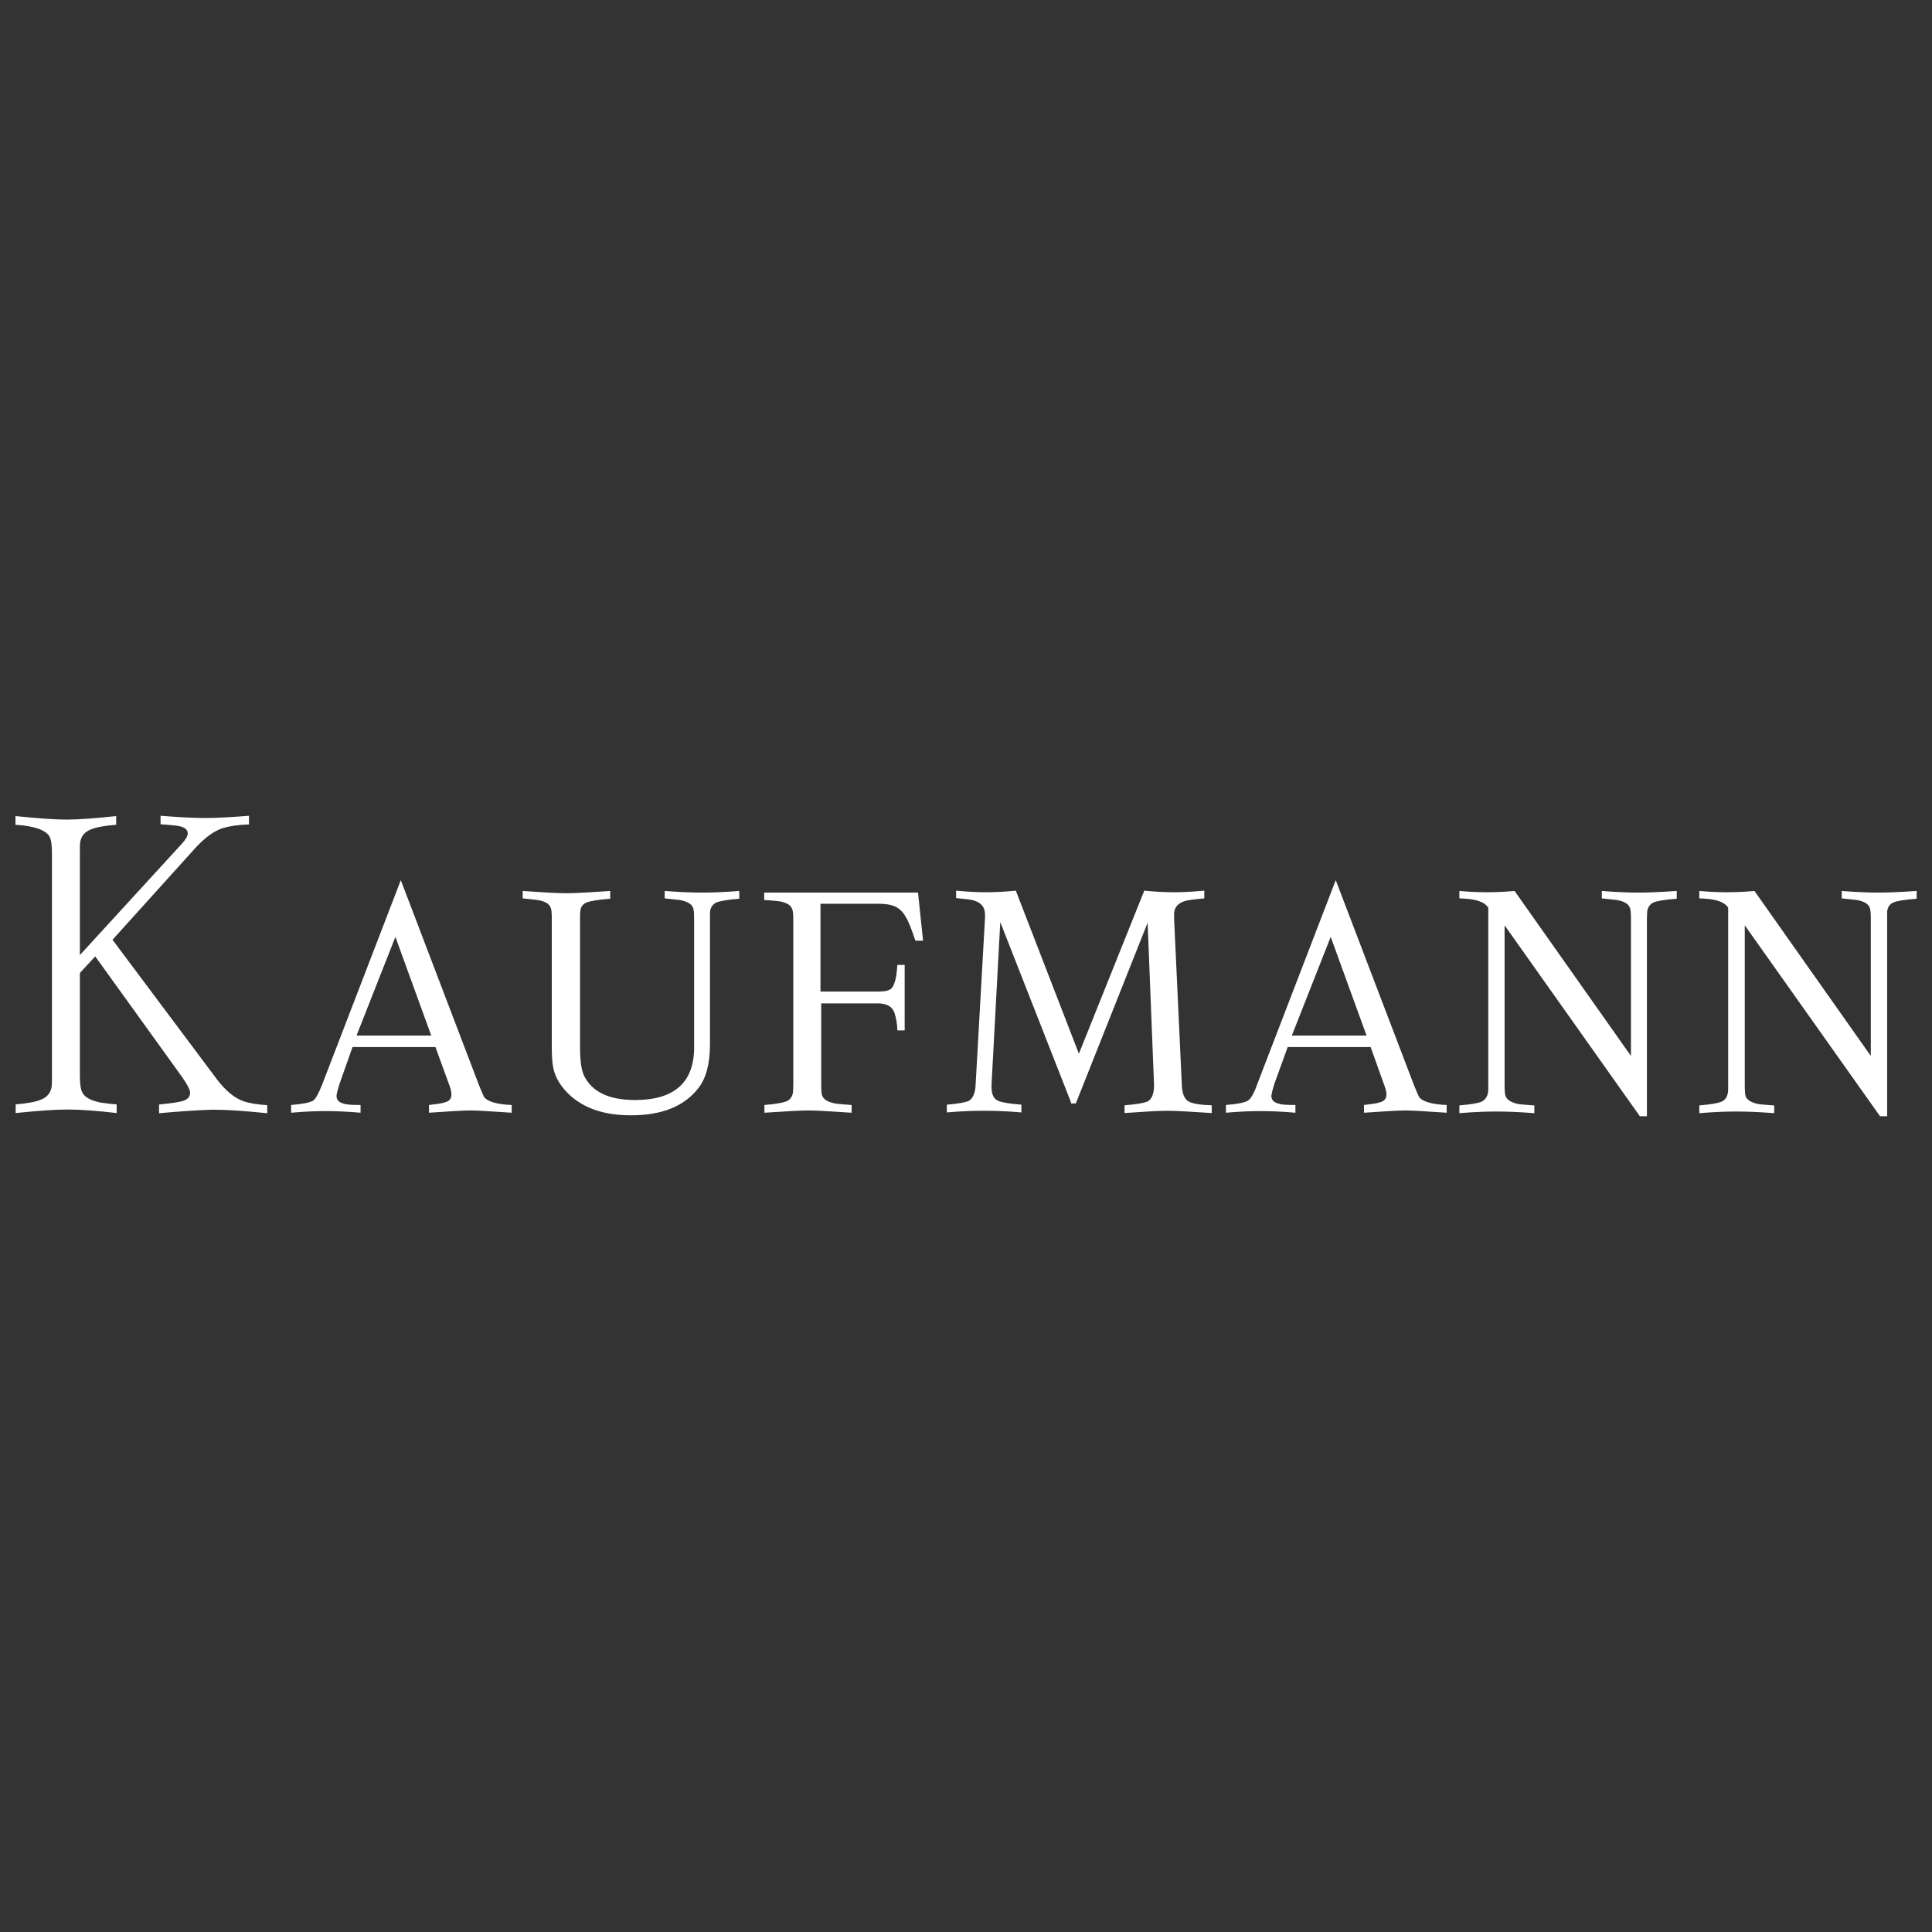 <?xml version="1.0" encoding="UTF-8"?>
<svg xmlns="http://www.w3.org/2000/svg" xmlns:xlink="http://www.w3.org/1999/xlink" width="120px" height="120px" viewBox="0 0 120 120" version="1.1">
<rect x="0" y="0" width="120" height="120" fill="#333333" stroke="none"/>
<g id="surface1">
<path style=" stroke:none;fill-rule:nonzero;fill:rgb(100%,100%,100%);fill-opacity:1;" d="M 101.855 69.332 L 93.453 57.473 L 93.453 67.406 C 93.453 67.785 93.473 68.027 93.535 68.121 C 93.633 68.34 93.914 68.5 94.348 68.582 C 94.586 68.598 94.906 68.641 95.301 68.66 L 95.301 69.141 C 94.266 69.059 93.465 69.039 92.953 69.039 C 92.395 69.039 91.621 69.059 90.645 69.141 L 90.645 68.66 C 91.359 68.598 91.84 68.52 92.039 68.418 C 92.238 68.32 92.379 68.121 92.418 67.879 C 92.441 67.801 92.441 67.641 92.441 67.402 L 92.441 56.379 C 92.199 56 91.629 55.82 90.645 55.801 L 90.645 55.34 C 91.34 55.402 91.902 55.418 92.359 55.418 C 92.82 55.418 93.395 55.402 94.074 55.34 L 101.301 65.586 L 101.301 57.074 C 101.301 56.691 101.281 56.453 101.219 56.359 C 101.141 56.141 100.879 55.98 100.426 55.902 C 100.207 55.879 99.926 55.84 99.492 55.801 L 99.492 55.34 C 100.465 55.418 101.246 55.441 101.762 55.441 C 102.238 55.441 103.035 55.418 104.145 55.34 L 104.145 55.82 C 103.414 55.879 102.895 55.961 102.691 56.059 C 102.473 56.16 102.355 56.359 102.312 56.598 C 102.312 56.68 102.293 56.84 102.293 57.082 L 102.293 69.332 Z M 80.238 64.32 L 84.879 64.32 L 82.652 58.191 Z M 85.133 65.035 L 79.98 65.035 L 79.145 67.34 C 79.047 67.66 78.988 67.902 78.965 68.051 C 78.965 68.312 79.105 68.473 79.426 68.551 C 79.586 68.613 79.926 68.633 80.461 68.633 L 80.461 69.113 C 79.586 69.035 78.848 69.012 78.293 69.012 C 77.738 69.012 77.02 69.035 76.145 69.113 L 76.145 68.633 C 76.84 68.574 77.281 68.492 77.5 68.371 C 77.66 68.273 77.879 67.953 78.082 67.359 L 82.965 54.668 L 87.84 67.441 C 87.98 67.781 88.082 68.02 88.141 68.133 C 88.32 68.395 88.871 68.594 89.855 68.633 L 89.855 69.113 C 88.641 69.035 87.785 68.973 87.285 68.973 C 86.785 68.973 85.914 69.035 84.719 69.113 L 84.719 68.633 C 85.199 68.574 85.512 68.535 85.691 68.473 C 85.992 68.395 86.113 68.234 86.113 67.973 C 86.113 67.871 86.094 67.715 86.012 67.492 Z M 66.527 68.48 L 62.129 57.273 L 61.586 67.359 C 61.566 67.918 61.688 68.234 61.988 68.371 C 62.207 68.473 62.68 68.551 63.441 68.613 L 63.441 69.094 C 62.488 69.012 61.727 68.992 61.113 68.992 C 60.535 68.992 59.762 69.012 58.809 69.094 L 58.809 68.613 C 59.52 68.551 59.98 68.473 60.18 68.371 C 60.418 68.234 60.582 67.895 60.598 67.359 L 61.18 57.035 L 61.18 56.812 C 61.18 56.355 60.961 56.082 60.52 55.941 C 60.379 55.879 59.98 55.84 59.387 55.781 L 59.387 55.32 C 60.18 55.402 60.82 55.418 61.238 55.418 C 61.699 55.418 62.293 55.402 63.094 55.32 L 67.012 65.449 L 71.074 55.32 C 71.867 55.402 72.508 55.418 72.926 55.418 C 73.348 55.418 73.961 55.402 74.801 55.32 L 74.801 55.801 C 74.18 55.859 73.766 55.902 73.547 55.98 C 73.145 56.121 72.926 56.379 72.926 56.773 L 72.926 57.074 L 73.406 67.402 C 73.426 67.961 73.586 68.273 73.824 68.414 C 74.086 68.551 74.559 68.633 75.262 68.652 L 75.262 69.133 C 73.965 69.051 73.074 68.992 72.512 68.992 C 71.895 68.992 71.039 69.051 69.848 69.133 L 69.848 68.652 C 70.582 68.594 71.039 68.512 71.281 68.414 C 71.539 68.273 71.68 67.934 71.68 67.402 L 71.281 57.312 L 66.82 68.539 L 66.52 68.539 L 66.52 68.48 Z M 51.008 62.309 L 51.008 67.379 C 51.008 67.762 51.027 68 51.086 68.094 C 51.188 68.312 51.465 68.473 51.941 68.551 C 52.16 68.574 52.5 68.613 52.895 68.633 L 52.895 69.113 C 51.641 69.035 50.785 68.973 50.188 68.973 C 49.629 68.973 48.734 69.035 47.48 69.113 L 47.48 68.633 C 48.191 68.574 48.652 68.492 48.871 68.395 C 49.094 68.293 49.215 68.094 49.254 67.855 C 49.254 67.773 49.273 67.613 49.273 67.371 L 49.273 57.152 C 49.273 56.773 49.254 56.535 49.191 56.441 C 49.113 56.219 48.855 56.059 48.402 55.98 C 48.18 55.961 47.902 55.918 47.465 55.902 L 47.465 55.441 L 57.02 55.441 L 57.332 58.426 L 56.855 58.426 C 56.633 57.766 56.453 57.254 56.234 56.914 C 56.051 56.594 55.832 56.414 55.574 56.293 C 55.332 56.191 55.012 56.133 54.539 56.133 L 50.961 56.133 L 50.961 61.586 L 54.582 61.586 C 54.961 61.586 55.219 61.527 55.355 61.406 C 55.574 61.188 55.691 60.691 55.734 59.934 L 56.191 59.934 L 56.191 64 L 55.734 64 C 55.734 63.582 55.652 63.207 55.551 62.887 C 55.414 62.547 55.133 62.348 54.621 62.324 L 50.961 62.324 L 50.961 62.309 Z M 44.098 57.074 L 44.098 64.871 C 44.098 66.066 43.859 66.98 43.367 67.598 C 42.492 68.715 41.121 69.273 39.188 69.273 C 37.551 69.273 36.281 68.855 35.348 67.98 C 34.848 67.5 34.492 66.949 34.371 66.348 C 34.293 66.008 34.273 65.551 34.273 65.012 L 34.273 57.074 C 34.273 56.691 34.254 56.453 34.191 56.359 C 34.113 56.141 33.855 55.98 33.402 55.902 C 33.219 55.879 32.902 55.84 32.465 55.801 L 32.465 55.34 C 33.641 55.418 34.535 55.48 35.176 55.48 C 35.793 55.48 36.707 55.418 37.902 55.34 L 37.902 55.82 C 37.168 55.879 36.645 55.961 36.426 56.059 C 36.188 56.16 36.047 56.359 36.047 56.598 C 36.027 56.68 36.027 56.84 36.027 57.082 L 36.027 65.039 C 36.027 65.855 36.105 66.434 36.266 66.793 C 36.766 67.824 37.82 68.324 39.453 68.324 C 41.879 68.324 43.113 67.234 43.113 65.059 L 43.113 57.074 C 43.113 56.691 43.094 56.453 43.035 56.359 C 42.953 56.141 42.652 55.98 42.219 55.902 C 42 55.879 41.719 55.84 41.285 55.801 L 41.285 55.34 C 42.301 55.418 43.059 55.441 43.594 55.441 C 44.152 55.441 44.926 55.418 45.918 55.34 L 45.918 55.82 C 45.188 55.879 44.727 55.961 44.488 56.059 C 44.266 56.16 44.145 56.359 44.105 56.598 C 44.098 56.676 44.098 56.832 44.098 57.074 M 22.145 64.32 L 26.785 64.32 L 24.559 58.191 Z M 27.047 65.035 L 21.895 65.035 L 21.082 67.34 C 20.98 67.66 20.918 67.902 20.902 68.051 C 20.902 68.312 21.039 68.473 21.359 68.551 C 21.52 68.613 21.859 68.633 22.395 68.633 L 22.395 69.113 C 21.52 69.035 20.781 69.012 20.227 69.012 C 19.676 69.012 18.953 69.035 18.082 69.113 L 18.082 68.633 C 18.773 68.574 19.215 68.492 19.434 68.371 C 19.594 68.273 19.773 67.953 20.012 67.359 L 24.895 54.668 L 29.766 67.441 C 29.906 67.781 30.008 68.02 30.066 68.133 C 30.246 68.395 30.801 68.594 31.781 68.633 L 31.781 69.113 C 30.566 69.035 29.715 68.973 29.215 68.973 C 28.715 68.973 27.84 69.035 26.645 69.113 L 26.645 68.633 C 27.129 68.574 27.441 68.535 27.621 68.473 C 27.918 68.395 28.039 68.234 28.039 67.973 C 28.039 67.871 28.02 67.715 27.941 67.492 Z M 4.973 59.309 L 11.32 52.379 C 11.539 52.141 11.66 51.918 11.66 51.762 C 11.66 51.5 11.418 51.34 10.949 51.281 C 10.707 51.262 10.387 51.219 9.973 51.199 L 9.973 50.668 C 10.988 50.746 11.906 50.809 12.719 50.809 C 13.535 50.809 14.473 50.746 15.465 50.668 L 15.465 51.207 C 14.809 51.227 14.273 51.309 13.871 51.426 C 13.332 51.586 12.781 51.988 12.199 52.598 L 6.988 58.371 L 13.453 67.012 C 13.992 67.727 14.547 68.188 15.086 68.387 C 15.488 68.527 15.98 68.605 16.598 68.645 L 16.598 69.145 C 15.266 69.008 14.176 68.926 13.219 68.926 C 12.324 68.949 11.176 69.027 9.879 69.145 L 9.879 68.605 C 10.379 68.547 10.773 68.508 11.074 68.449 C 11.574 68.367 11.809 68.188 11.809 67.867 C 11.809 67.707 11.645 67.367 11.309 66.895 L 5.914 59.402 L 4.961 60.434 L 4.961 66.82 C 4.961 67.359 5.02 67.691 5.121 67.871 C 5.281 68.176 5.68 68.371 6.293 68.492 C 6.535 68.512 6.832 68.574 7.246 68.594 L 7.246 69.133 C 6.035 68.992 5 68.914 4.199 68.914 C 3.426 68.914 2.348 68.992 0.973 69.133 L 0.973 68.594 C 1.707 68.535 2.246 68.434 2.566 68.293 C 2.949 68.133 3.145 67.871 3.207 67.5 C 3.227 67.359 3.227 67.121 3.227 66.809 L 3.227 52.992 C 3.227 52.453 3.168 52.121 3.066 51.941 C 2.809 51.539 2.113 51.301 0.961 51.227 L 0.961 50.688 C 2.312 50.824 3.367 50.906 4.145 50.906 C 4.926 50.906 5.941 50.824 7.215 50.688 L 7.215 51.227 C 6.48 51.285 5.941 51.387 5.621 51.527 C 5.238 51.688 5.039 51.949 4.98 52.32 C 4.961 52.461 4.961 52.66 4.961 53.012 L 4.961 59.32 L 4.98 59.32 L 4.98 59.309 Z M 116.773 69.332 L 108.371 57.473 L 108.371 67.406 C 108.371 67.785 108.395 68.027 108.434 68.121 C 108.535 68.34 108.812 68.5 109.246 68.582 C 109.488 68.598 109.809 68.641 110.199 68.66 L 110.199 69.141 C 109.168 69.059 108.406 69.039 107.855 69.039 C 107.301 69.039 106.52 69.059 105.547 69.141 L 105.547 68.66 C 106.262 68.598 106.738 68.52 106.941 68.418 C 107.16 68.32 107.281 68.121 107.32 67.879 C 107.34 67.801 107.34 67.641 107.34 67.402 L 107.34 56.379 C 107.098 56 106.527 55.82 105.547 55.801 L 105.547 55.34 C 106.238 55.402 106.801 55.418 107.262 55.418 C 107.719 55.418 108.293 55.402 108.973 55.34 L 116.199 65.586 L 116.199 57.074 C 116.199 56.691 116.18 56.453 116.121 56.359 C 116.039 56.141 115.781 55.98 115.324 55.902 C 115.145 55.879 114.824 55.84 114.395 55.801 L 114.395 55.34 C 115.367 55.418 116.145 55.441 116.66 55.441 C 117.141 55.441 117.934 55.418 119.047 55.34 L 119.047 55.82 C 118.312 55.879 117.793 55.961 117.594 56.059 C 117.355 56.16 117.254 56.359 117.215 56.598 C 117.215 56.68 117.215 56.84 117.215 57.082 L 117.215 69.332 Z M 116.773 69.332 "/>
</g>
</svg>

